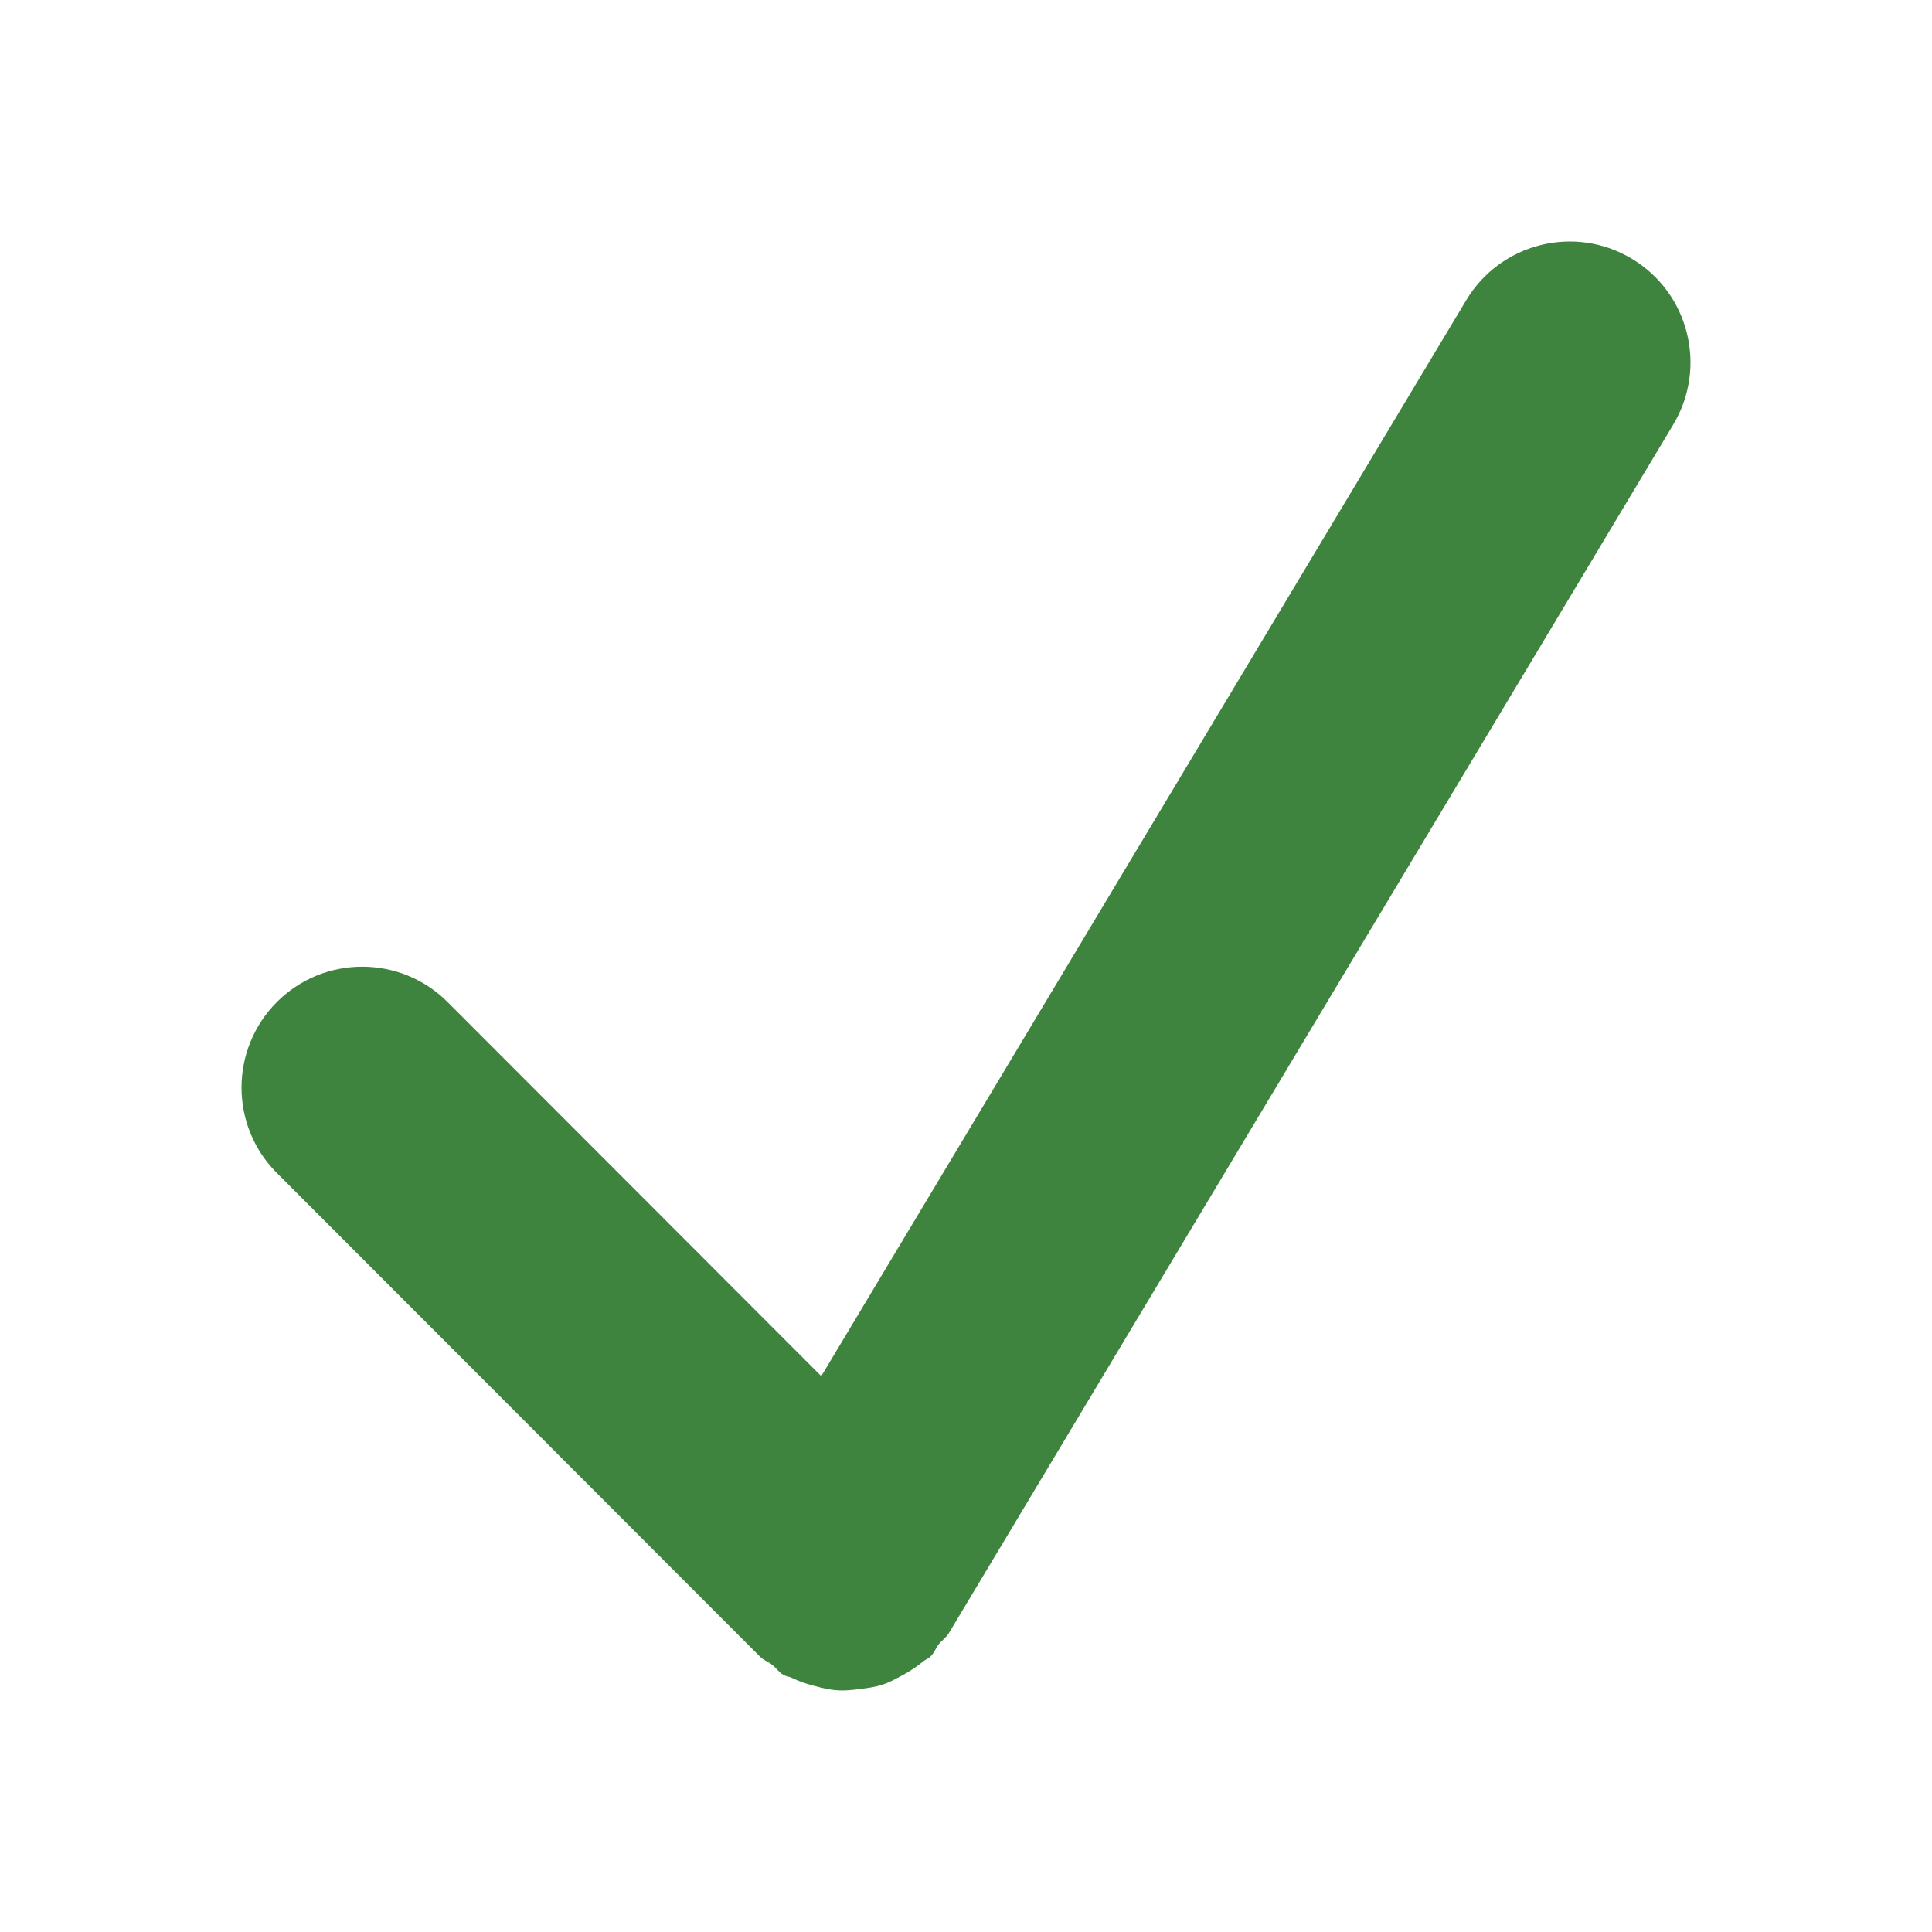 <?xml version="1.0" encoding="UTF-8"?>
<svg width="24px" height="24px" viewBox="0 0 24 24" version="1.1" xmlns="http://www.w3.org/2000/svg" xmlns:xlink="http://www.w3.org/1999/xlink">
    <title>Group</title>
    <defs>
        <path d="M20.271,3.214 C19.56,2.787 18.64,3.019 18.214,3.729 L10.202,17.095 L5.56,12.448 C4.975,11.862 4.024,11.862 3.439,12.448 C2.854,13.035 2.854,13.986 3.439,14.571 L9.439,20.577 C9.484,20.624 9.544,20.642 9.592,20.681 C9.641,20.718 9.673,20.771 9.728,20.804 C9.763,20.825 9.802,20.825 9.836,20.843 C9.931,20.889 10.024,20.919 10.124,20.945 C10.216,20.969 10.303,20.991 10.397,20.997 C10.492,21.005 10.585,20.994 10.679,20.982 C10.775,20.97 10.867,20.958 10.96,20.928 C11.048,20.9 11.126,20.856 11.21,20.811 C11.3,20.762 11.384,20.709 11.464,20.642 C11.494,20.616 11.531,20.607 11.56,20.577 C11.606,20.532 11.624,20.473 11.662,20.425 C11.701,20.376 11.753,20.343 11.786,20.289 L20.786,5.274 C21.212,4.562 20.982,3.64 20.271,3.214" id="path-1"></path>
    </defs>
    <g id="Redline_Mobile_041321" stroke="none" stroke-width="1" fill="none" fill-rule="evenodd">
        <g id="Mobile_Redline" transform="translate(-3104, -4774)">
            <g id="Group" transform="translate(3104, 4774)">
                <rect id="Rectangle" x="0" y="0" width="24" height="24"></rect>
                <mask id="mask-2" fill="white">
                    <use xlink:href="#path-1"></use>
                </mask>
                <use id="Fill-1" fill="#3E843E" xlink:href="#path-1"></use>
            </g>
        </g>
    </g>
</svg>